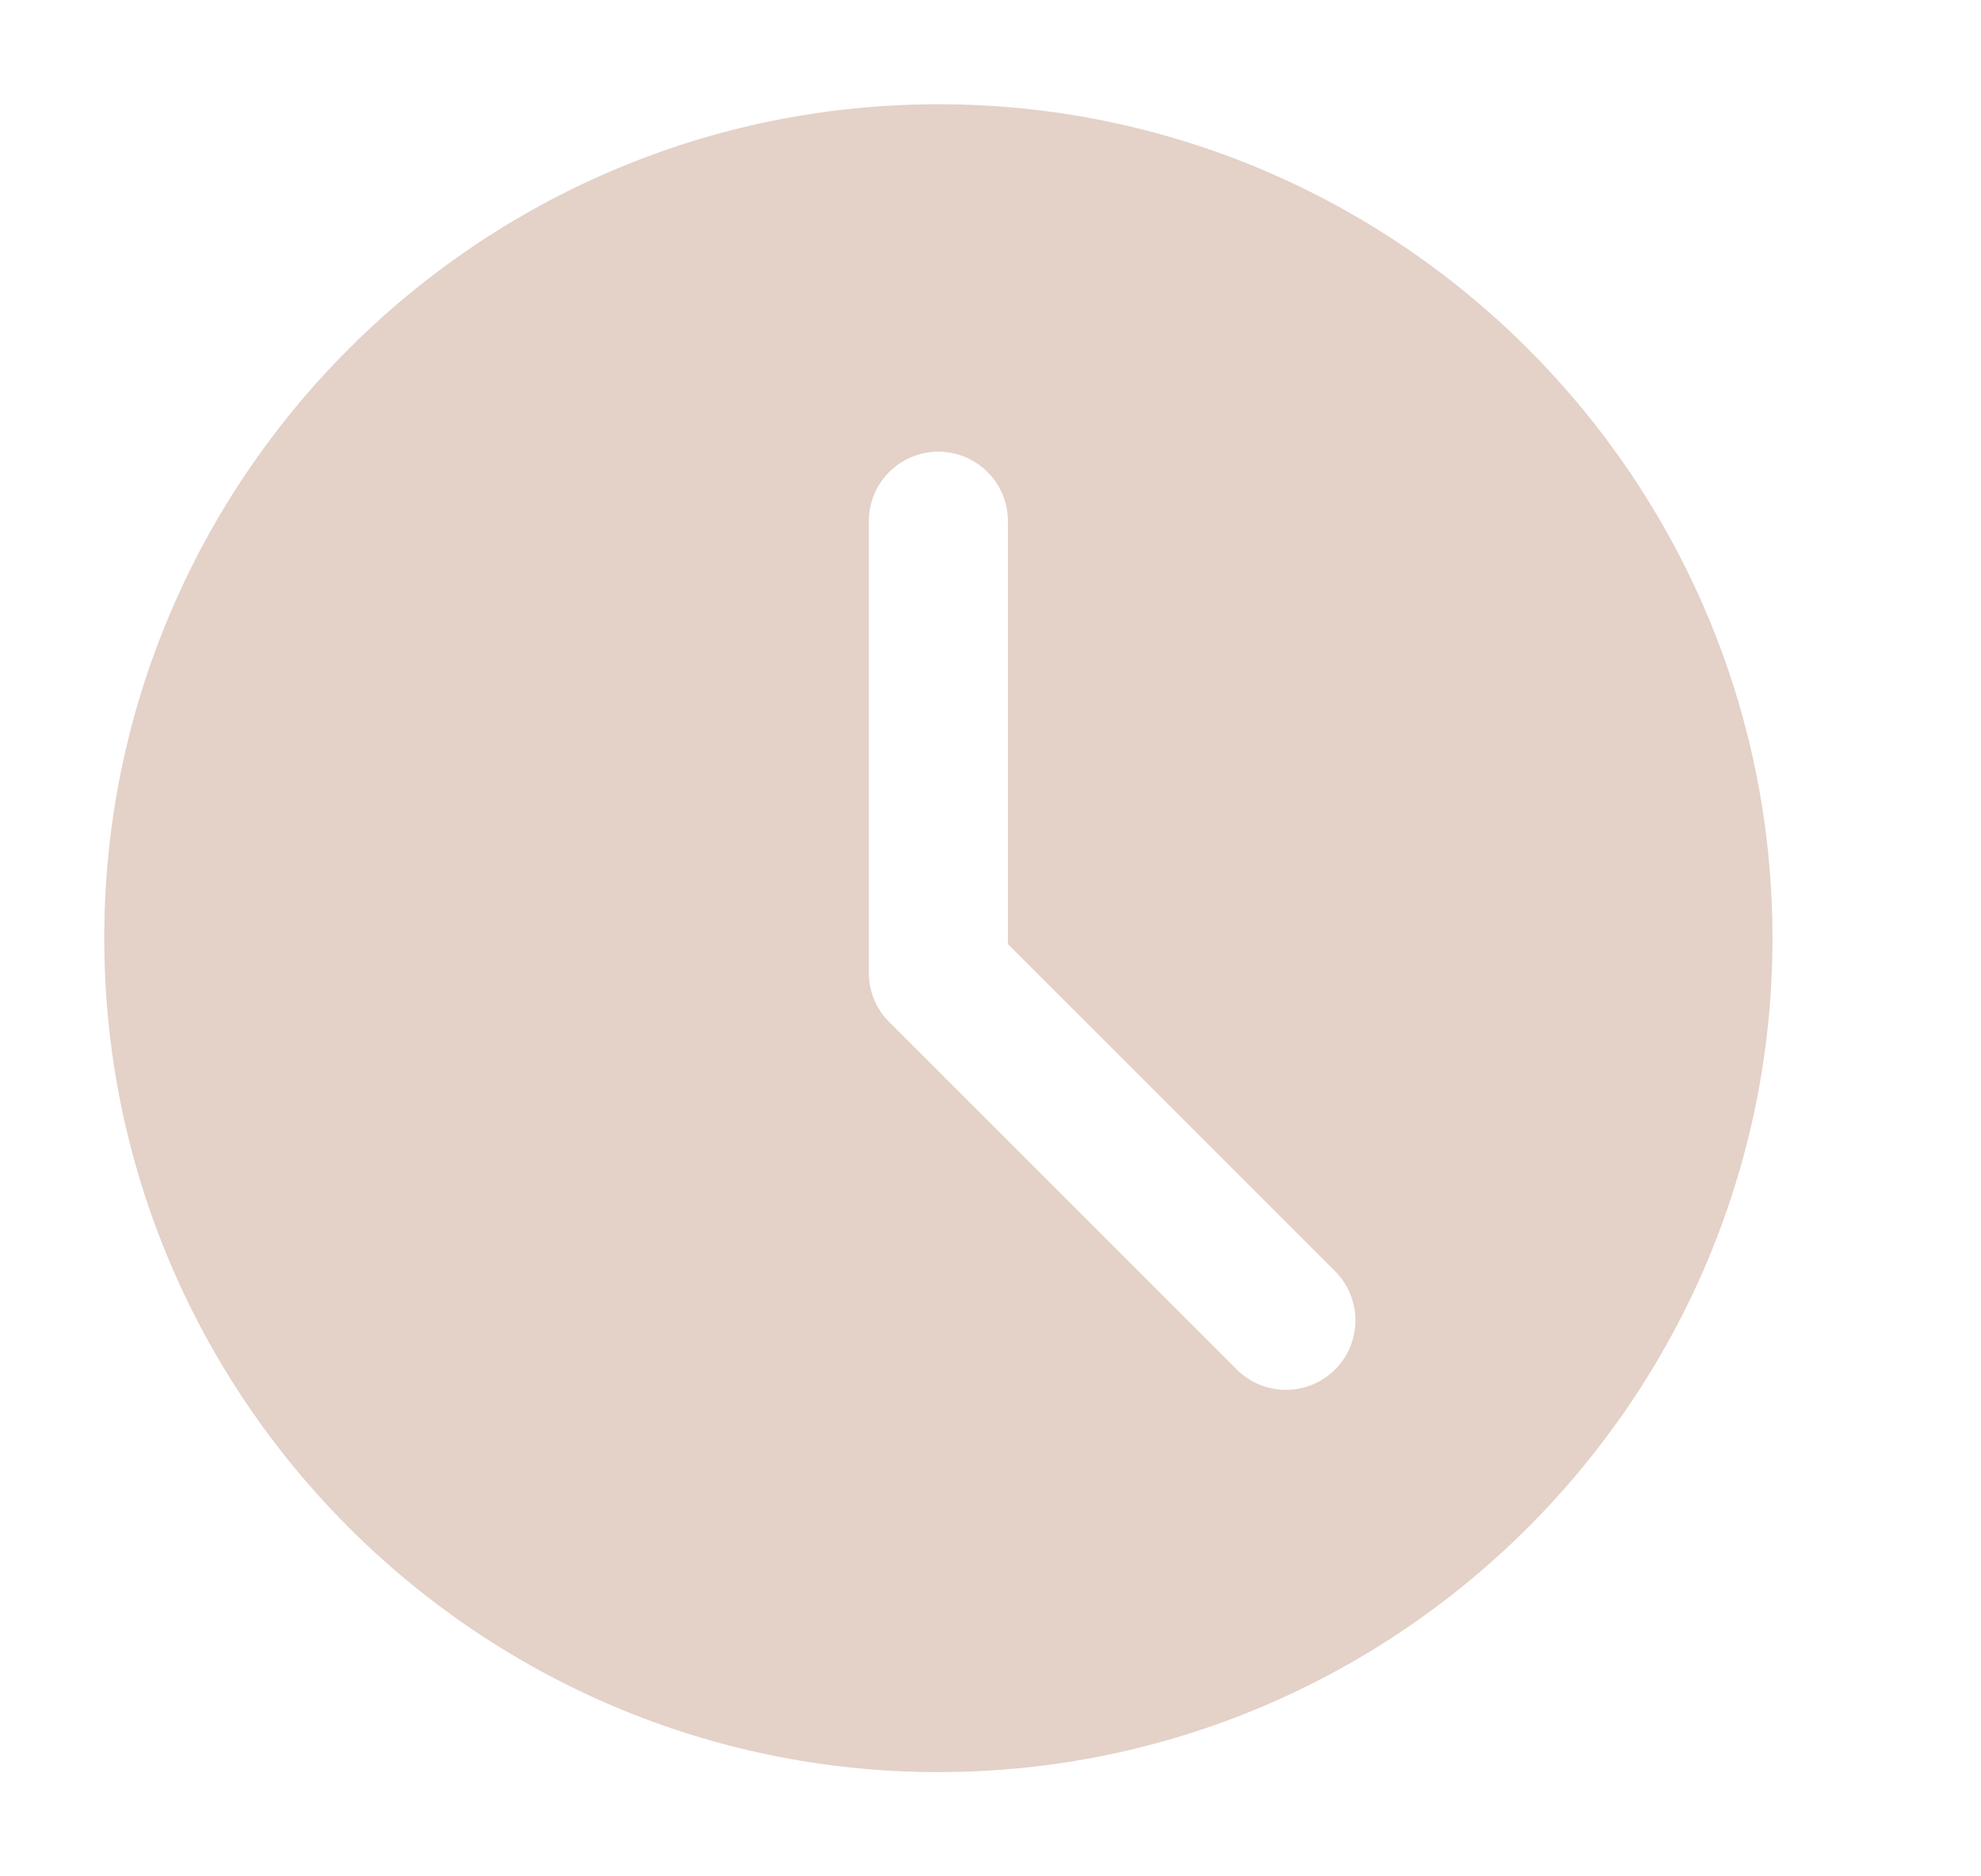 <?xml version="1.0" encoding="UTF-8"?> <svg xmlns="http://www.w3.org/2000/svg" width="19" height="18" viewBox="0 0 19 18" fill="none"> <g clip-path="url(#clip0)"> <path d="M9 1C4.589 1 1 4.589 1 9C1 13.411 4.589 17 9 17C13.411 17 17 13.411 17 9C17 4.589 13.411 1 9 1ZM12.805 13.138C12.675 13.268 12.504 13.333 12.333 13.333C12.163 13.333 11.992 13.268 11.862 13.138L8.529 9.805C8.403 9.68 8.333 9.511 8.333 9.333V5C8.333 4.631 8.632 4.333 9 4.333C9.368 4.333 9.667 4.631 9.667 5V9.057L12.805 12.195C13.065 12.456 13.065 12.877 12.805 13.138Z" fill="#E4D1C8"></path> </g> <defs> <clipPath id="clip0"> <rect width="16" height="16" fill="white" transform="translate(1 1)"></rect> </clipPath> </defs> </svg> 